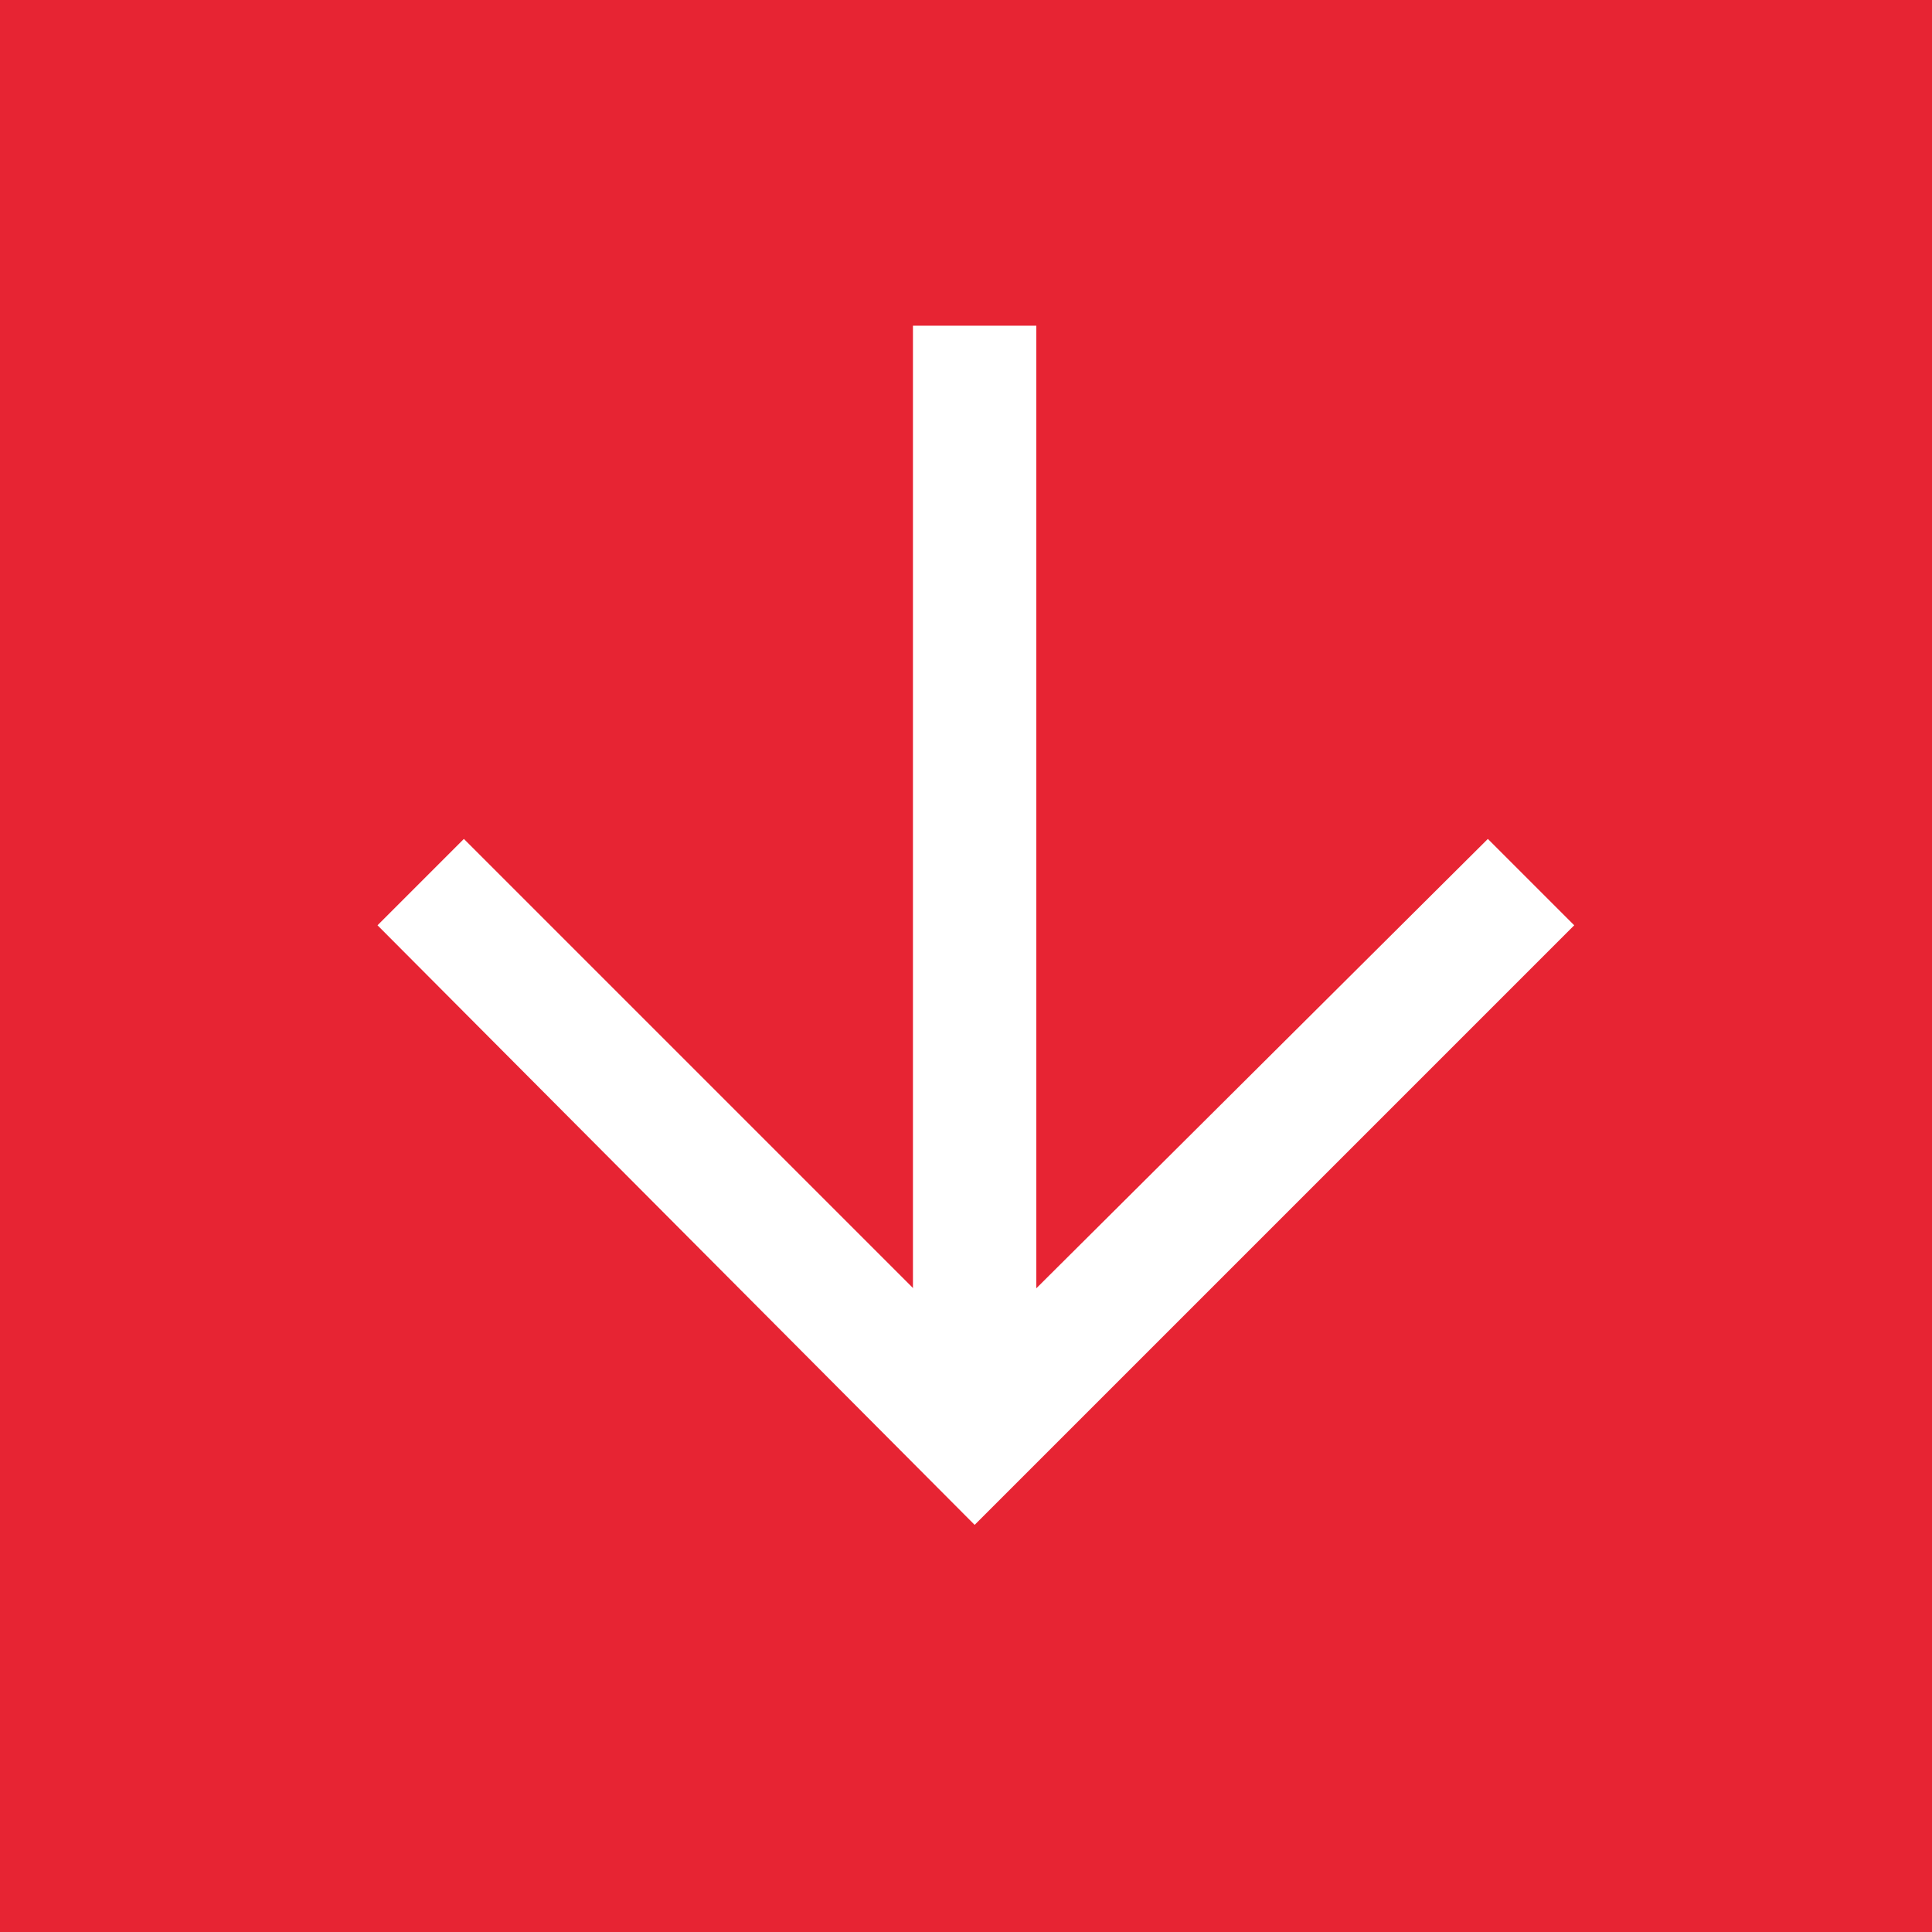 <?xml version="1.0" encoding="utf-8"?>
<!-- Generator: Adobe Illustrator 22.0.0, SVG Export Plug-In . SVG Version: 6.00 Build 0)  -->
<svg version="1.1" id="Capa_1" xmlns="http://www.w3.org/2000/svg" xmlns:xlink="http://www.w3.org/1999/xlink" x="0px" y="0px"
	 viewBox="0 0 78.3 78.3" style="enable-background:new 0 0 78.3 78.3;" xml:space="preserve">
<style type="text/css">
	.st0{fill:#E72433;}
	.st1{fill:#FFFFFF;}
</style>
<rect y="0" class="st0" width="78.3" height="78.3"/>
<rect x="37" y="13.2" class="st1" width="5" height="42.5"/>
<polygon class="st1" points="15.3,37.5 18.8,34 39.5,54.7 60.3,34 63.8,37.5 39.5,61.8 "/>
</svg>
